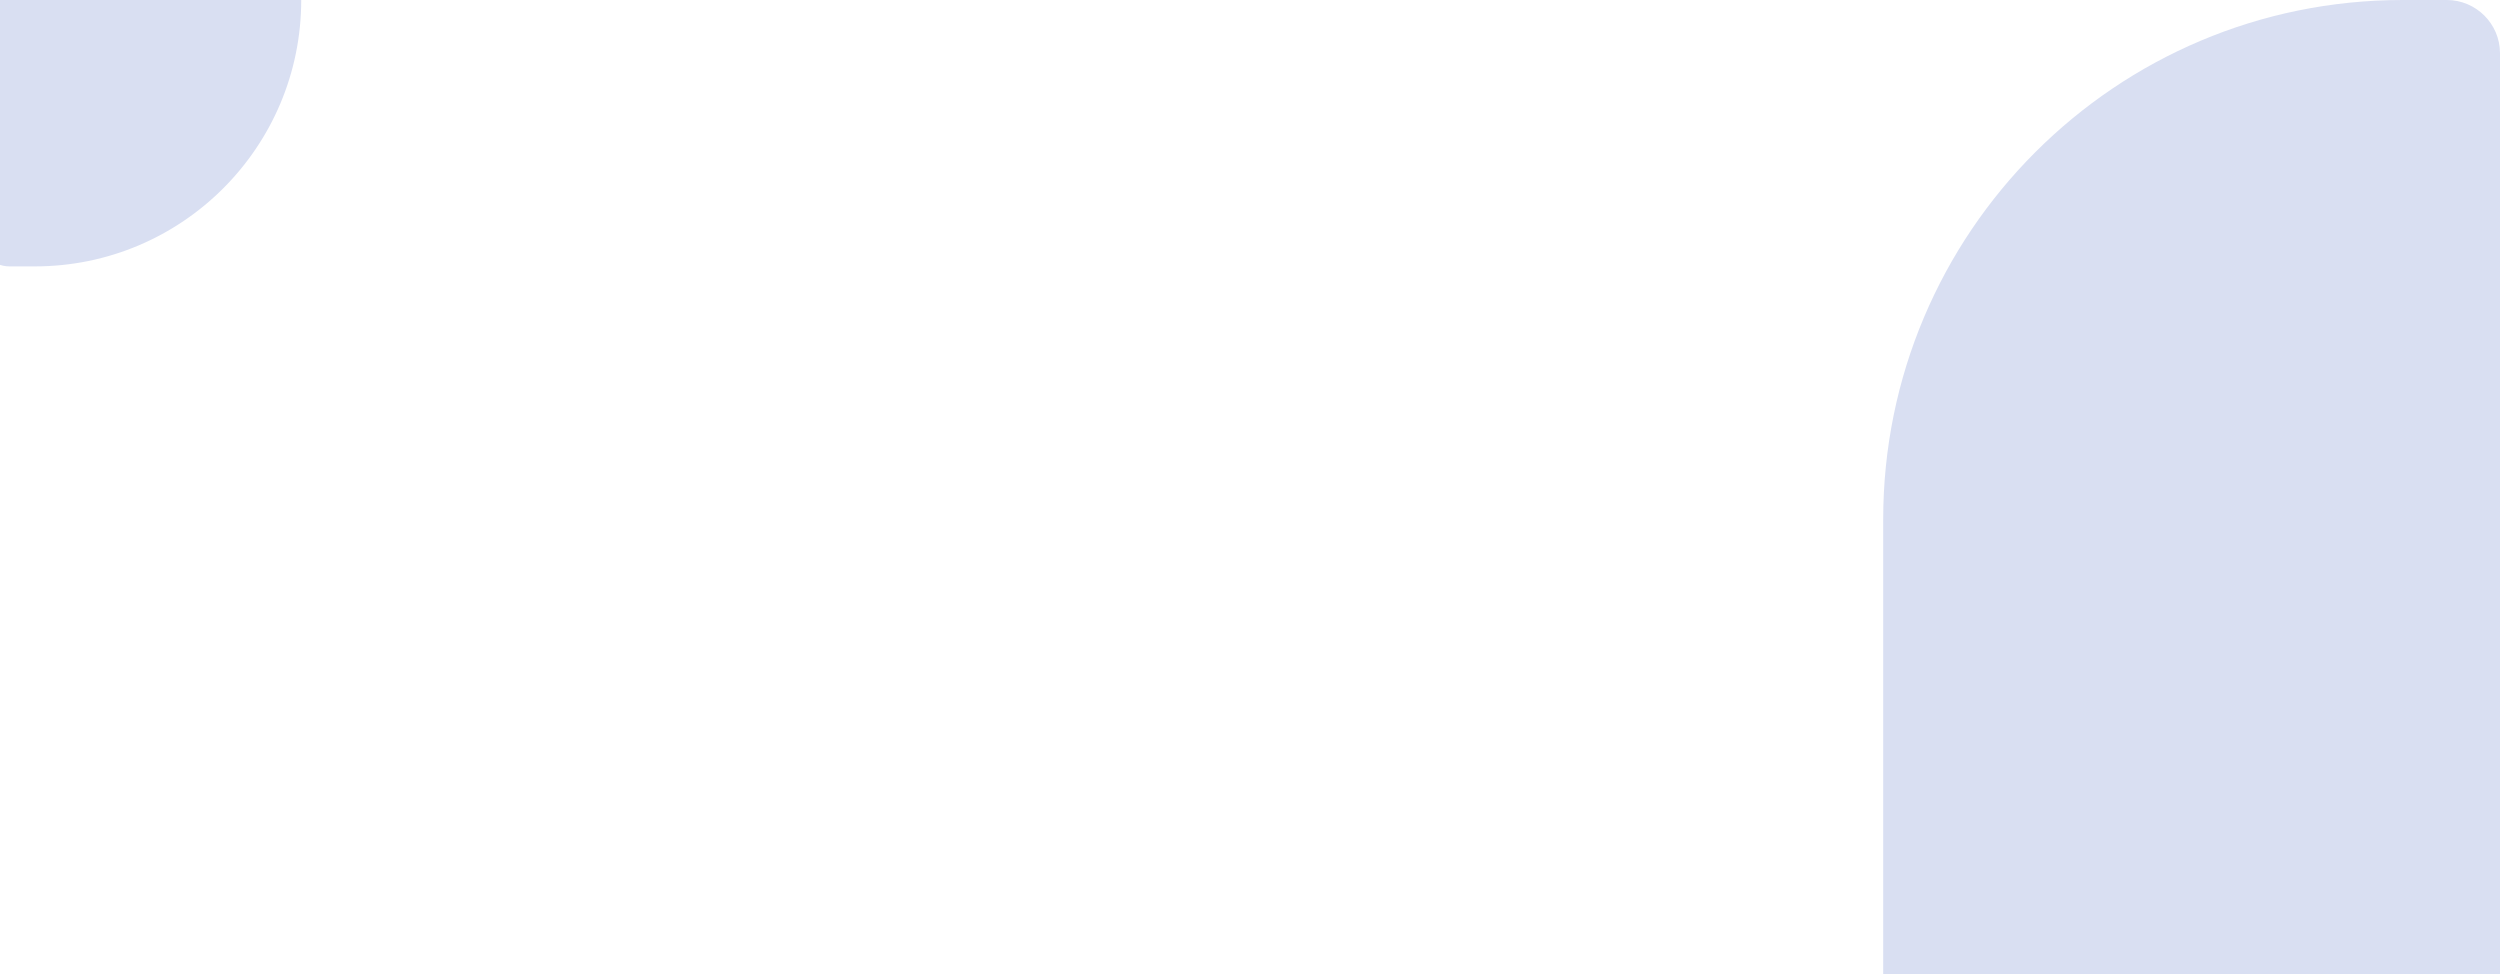 <svg xmlns="http://www.w3.org/2000/svg" width="1137" height="443" viewBox="0 0 1137 443" fill="none"><path d="M856.478 236.254C856.478 105.774 962.252 0 1092.73 0H1112.77C1126.15 0 1137 10.849 1137 24.231V520.97H856.478V236.254Z" fill="#D9DFF2"></path><path d="M136.999 -0C136.999 66.912 82.756 121.156 15.844 121.156L4.291 121.156C-3.226 121.156 -9.32 115.062 -9.32 107.544L-9.32 -0L136.999 -0Z" fill="#D9DFF2"></path></svg>